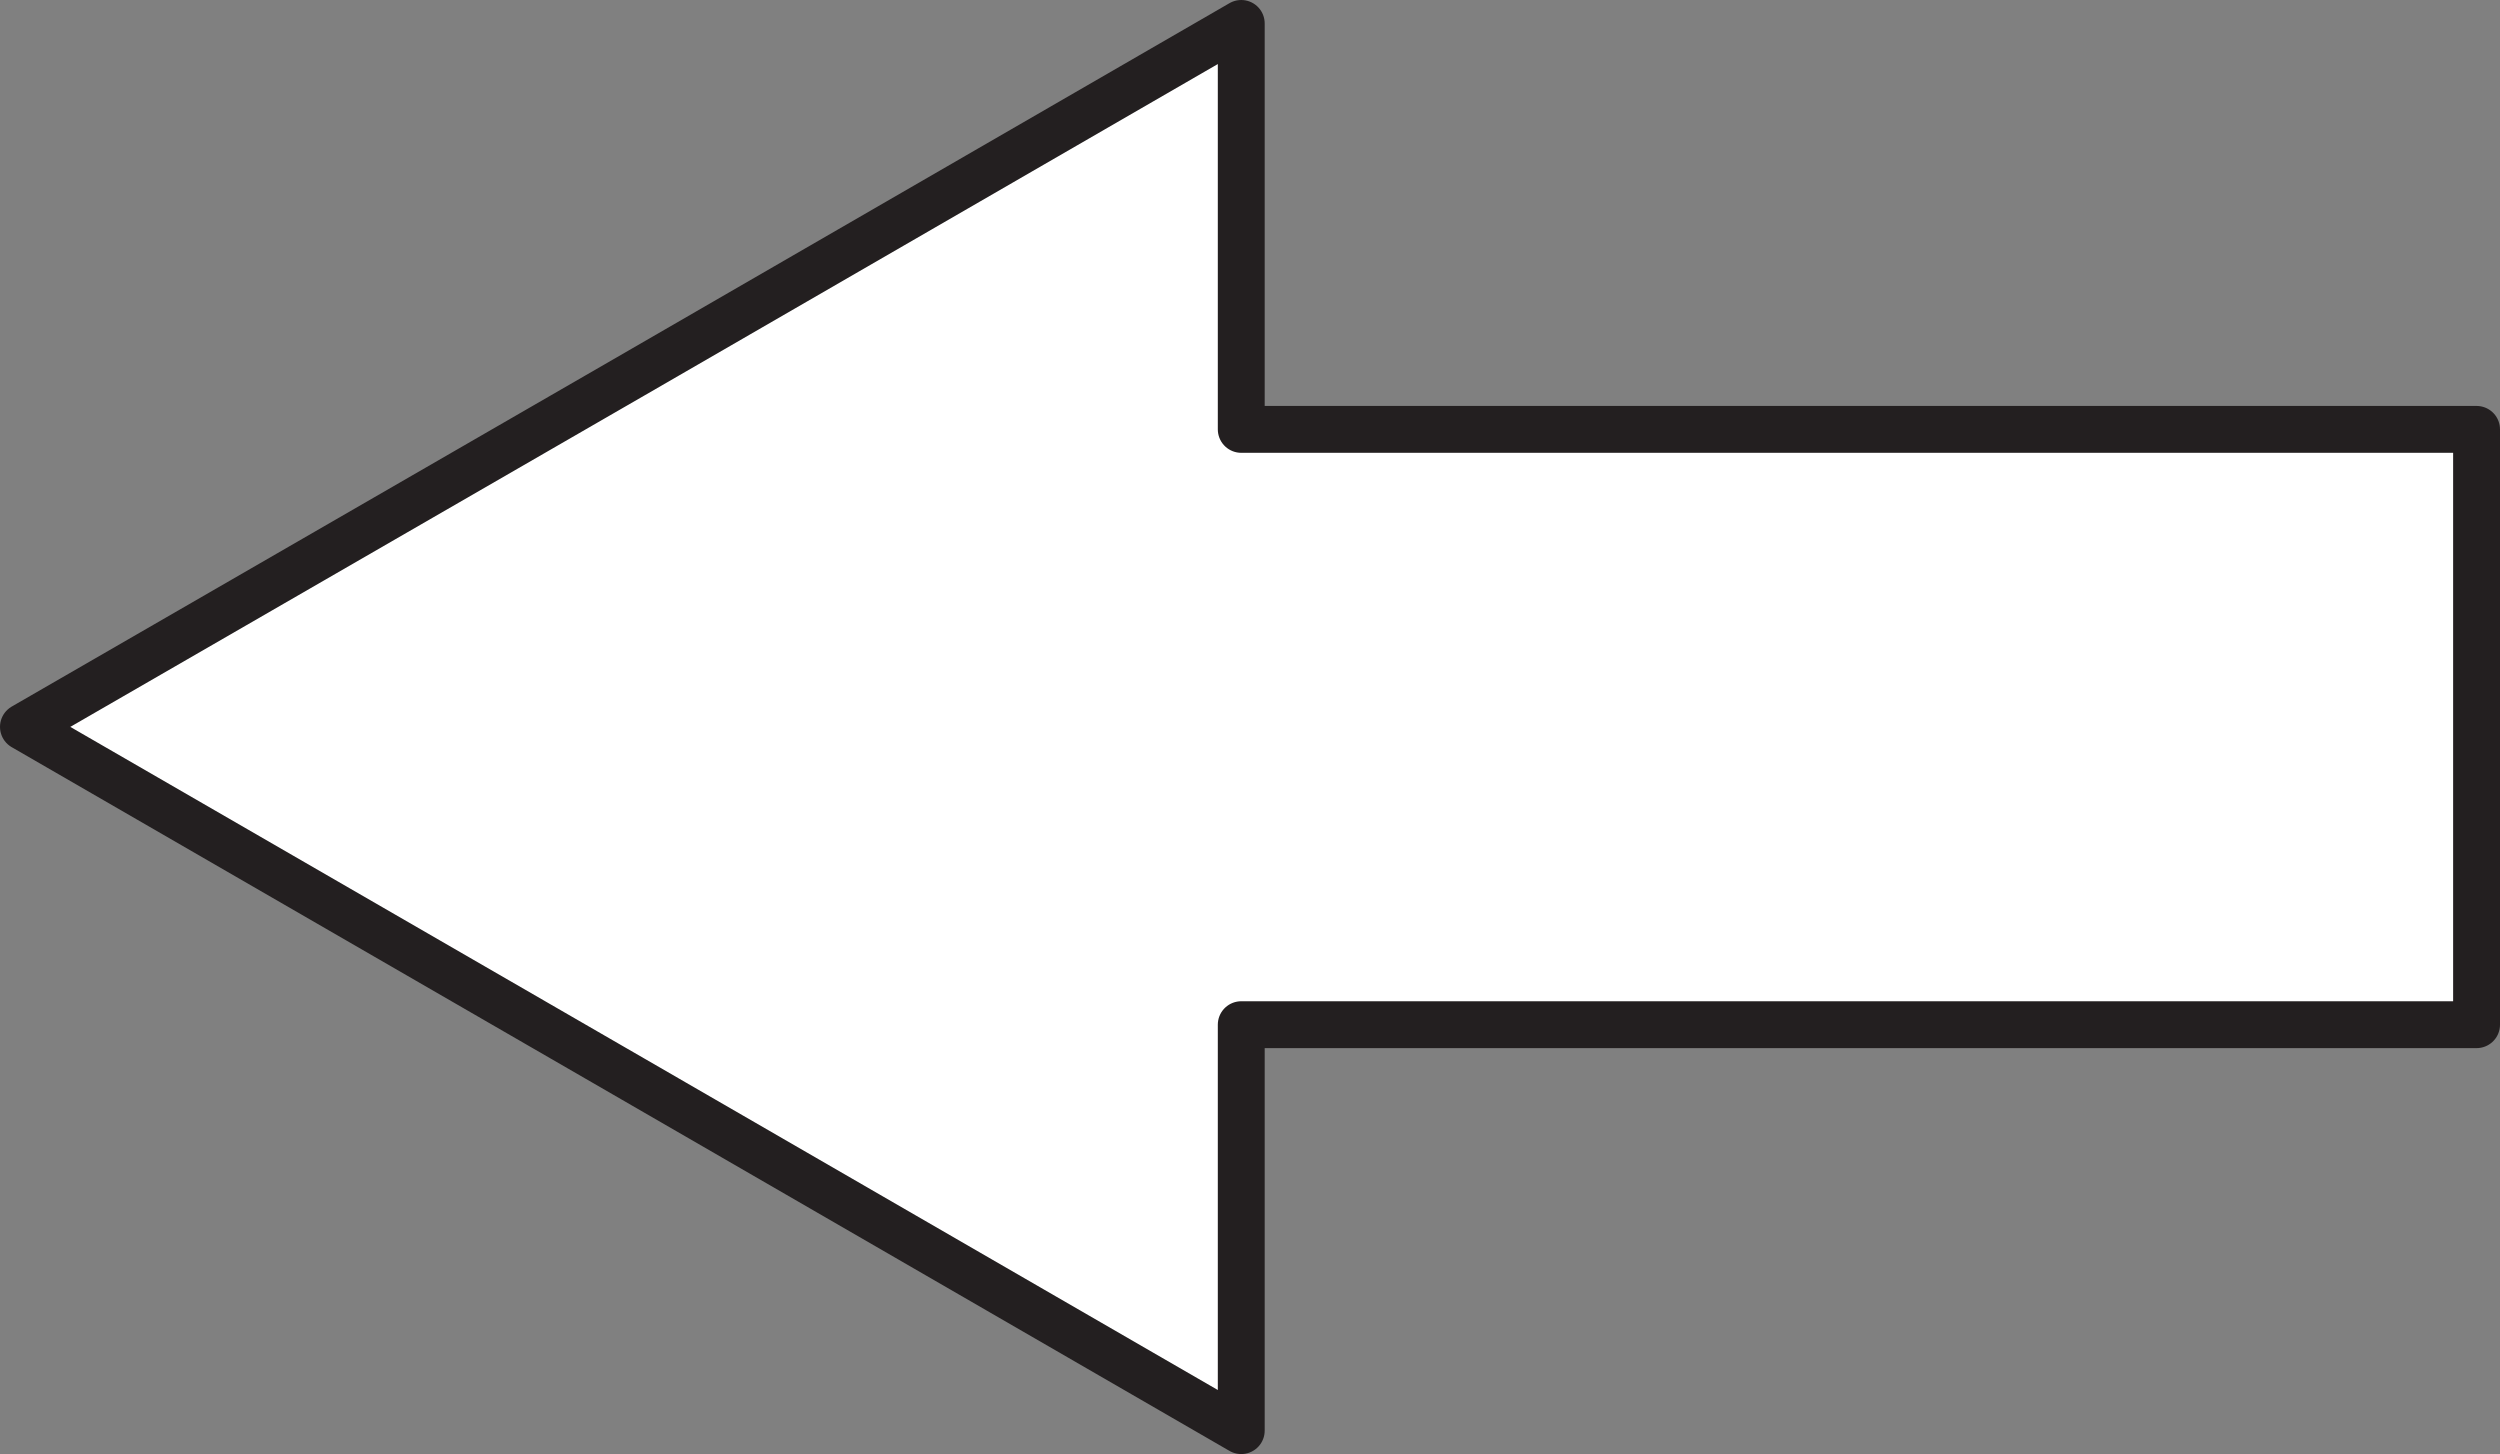 <?xml version="1.0" encoding="UTF-8"?>
<svg id="_圖層_2" data-name="圖層 2" xmlns="http://www.w3.org/2000/svg" viewBox="0 0 80 46.53">
  <rect x="0" y="0" width="80" height="46.53" fill="#808080" stroke="none"/>
  <defs>
    <style>
      .cls-1 {
        fill: none;
        stroke: #231f20;
        stroke-linecap: round;
        stroke-linejoin: round;
        stroke-width: 1.5px;
      }

      .cls-2 {
        fill: #fff;
        stroke-width: 0px;
      }
    </style>
  </defs>
  <g id="_圖層_1-2" data-name="圖層 1">
    <g>
      <polygon class="cls-2" points="20.24 34.52 39.72 45.78 39.72 32.79 79.25 32.79 79.25 13.74 39.72 13.74 39.72 .75 20.24 12.01 .75 23.26 20.24 34.52"/>
      <polygon class="cls-1" points="20.24 34.52 39.72 45.78 39.72 32.79 79.25 32.79 79.25 13.74 39.72 13.74 39.72 .75 20.24 12.01 .75 23.26 20.24 34.52"/>
    </g>
  </g>
</svg>